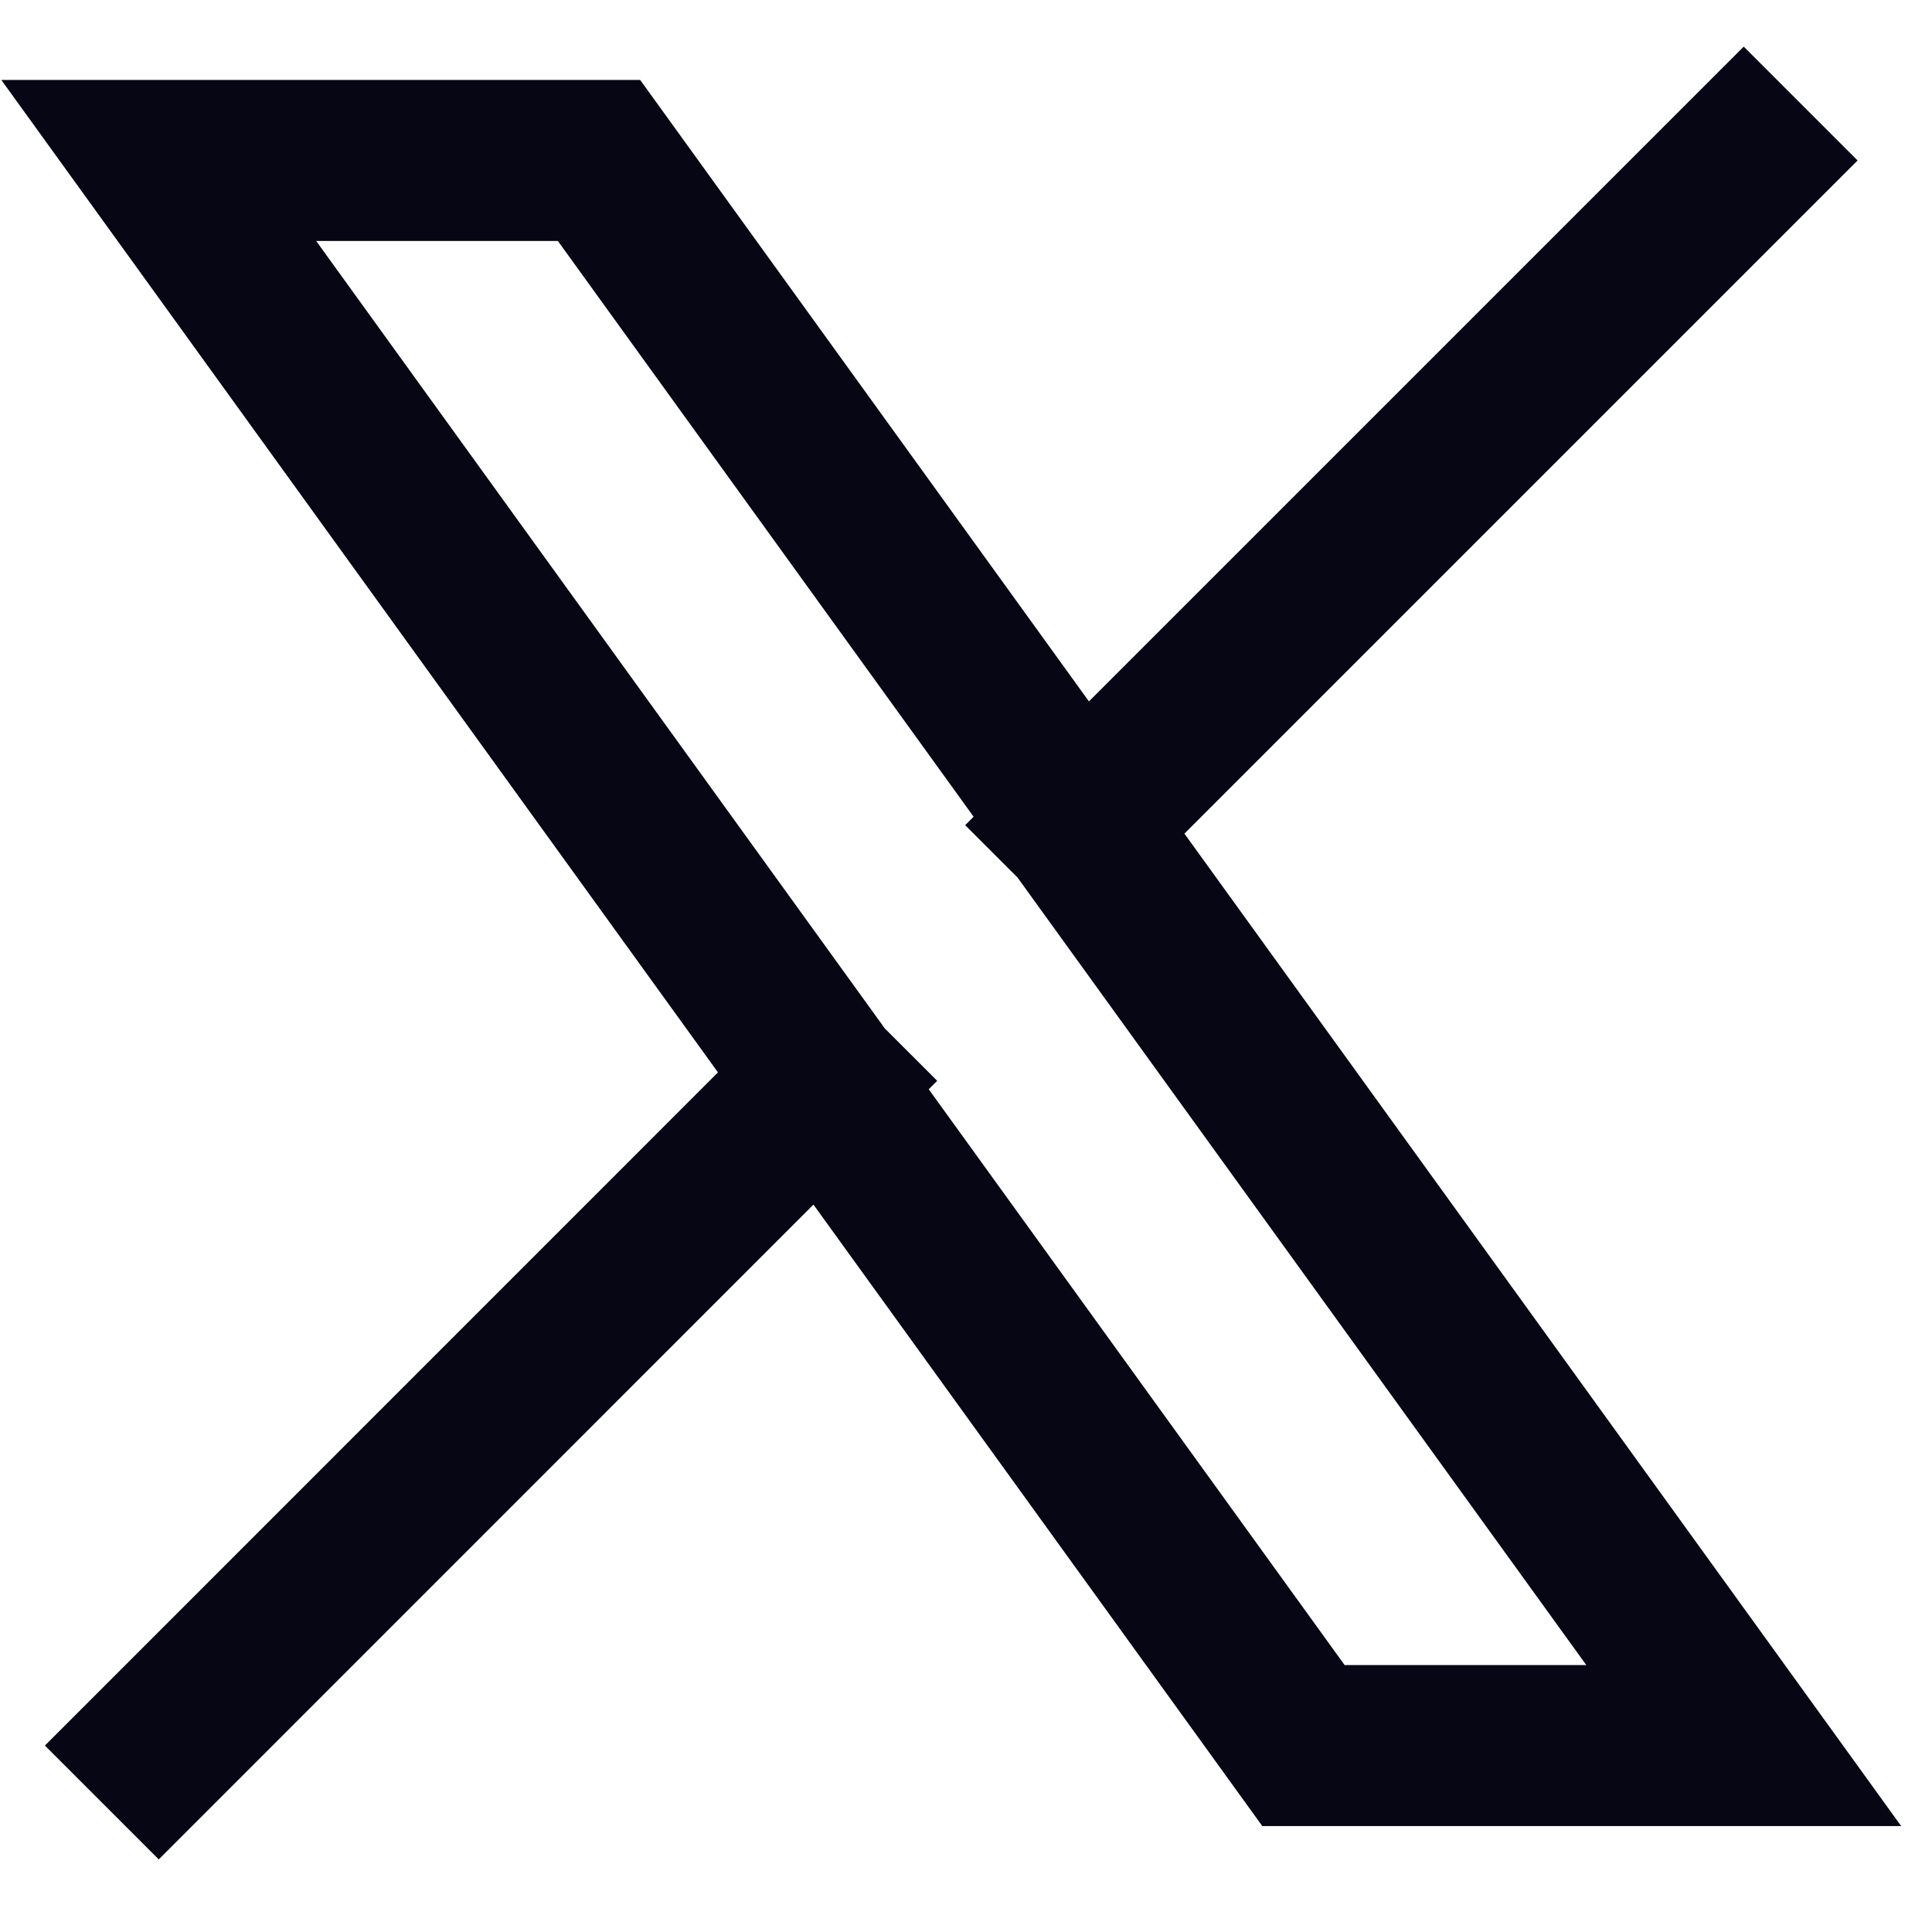 <svg width="18" height="18" viewBox="0 0 18 18" fill="none" xmlns="http://www.w3.org/2000/svg">
<path d="M1.479 16.263L7.671 10.07M7.671 10.07L1.479 1.495H5.581L10.053 7.688M7.671 10.07L12.144 16.263H16.246L10.053 7.688M16.246 1.495L10.053 7.688" stroke="#060614" stroke-width="1.5" stroke-linecap="square"/>
</svg>

